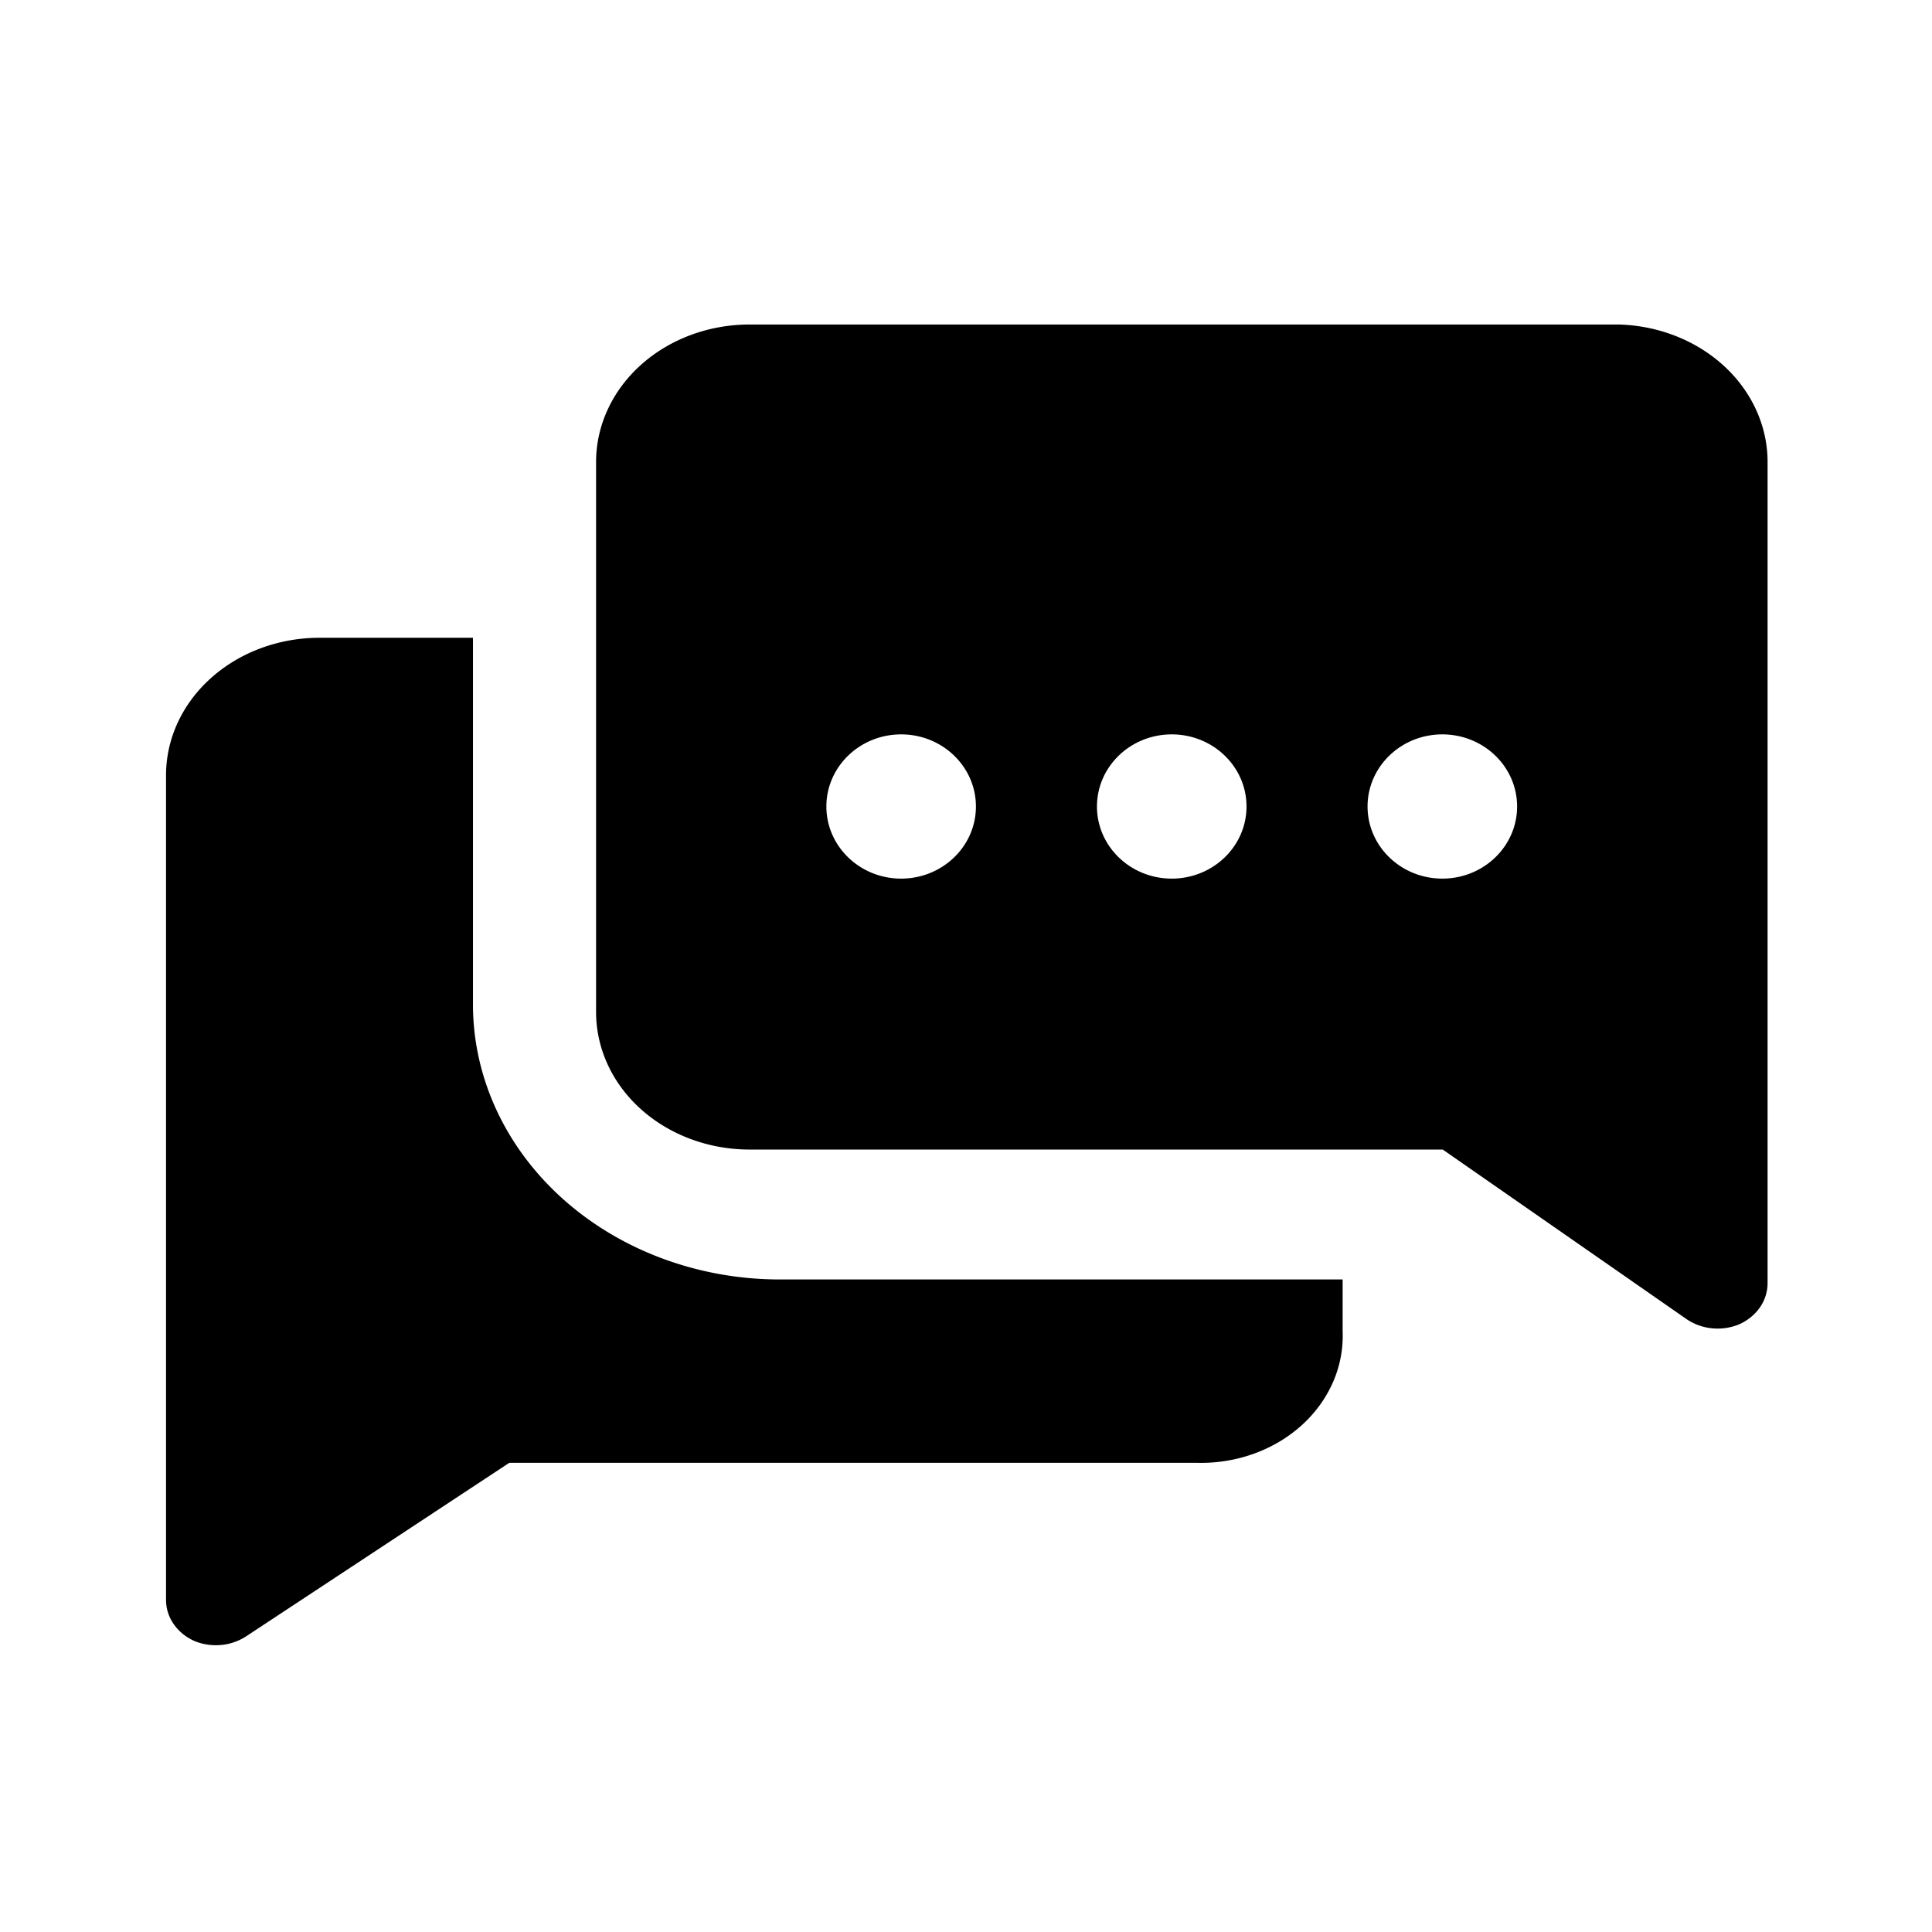 <svg xmlns="http://www.w3.org/2000/svg" fill="none" viewBox="0 0 256 256"><path fill="#000" d="M62.671 133.095V84.508H42.336c-5.394 0-10.566 1.92-14.38 5.337S22 97.896 22 102.728V212.05a5.6 5.6 0 0 0 1.041 3.186c.67.954 1.624 1.723 2.755 2.219 1.09.444 2.29.622 3.48.515a7.3 7.3 0 0 0 3.299-1.122l34.909-23.018h91.104a20.7 20.7 0 0 0 7.513-1.191c2.388-.854 4.554-2.137 6.365-3.771s3.228-3.584 4.164-5.729a15.3 15.3 0 0 0 1.277-6.74v-6.863h-74.564c-10.787 0-21.132-3.839-28.76-10.673-7.627-6.834-11.912-16.103-11.912-25.768"/><path fill="#000" fill-rule="evenodd" d="M99.32 43h115.235c5.275.158 10.275 2.147 13.943 5.547s5.718 7.944 5.715 12.673v108.836a5.63 5.63 0 0 1-1.052 3.232c-.684.967-1.659 1.742-2.812 2.234a7.5 7.5 0 0 1-3.49.485 7.25 7.25 0 0 1-3.289-1.153l-32.401-22.533h-91.85c-5.393 0-10.565-1.919-14.379-5.336s-5.956-8.051-5.956-12.884v-72.88c0-4.833 2.142-9.467 5.956-12.884S93.926 43 99.32 43m20.087 73.42c5.472 0 9.907-4.278 9.907-9.555s-4.435-9.555-9.907-9.555c-5.471 0-9.907 4.278-9.907 9.555s4.436 9.555 9.907 9.555m45.762-9.555c0 5.277-4.436 9.555-9.907 9.555-5.472 0-9.908-4.278-9.908-9.555s4.436-9.555 9.908-9.555 9.907 4.278 9.907 9.555m25.947 9.555c5.471 0 9.907-4.278 9.907-9.555s-4.436-9.555-9.907-9.555c-5.472 0-9.907 4.278-9.907 9.555s4.435 9.555 9.907 9.555" clip-rule="evenodd"/></svg>
